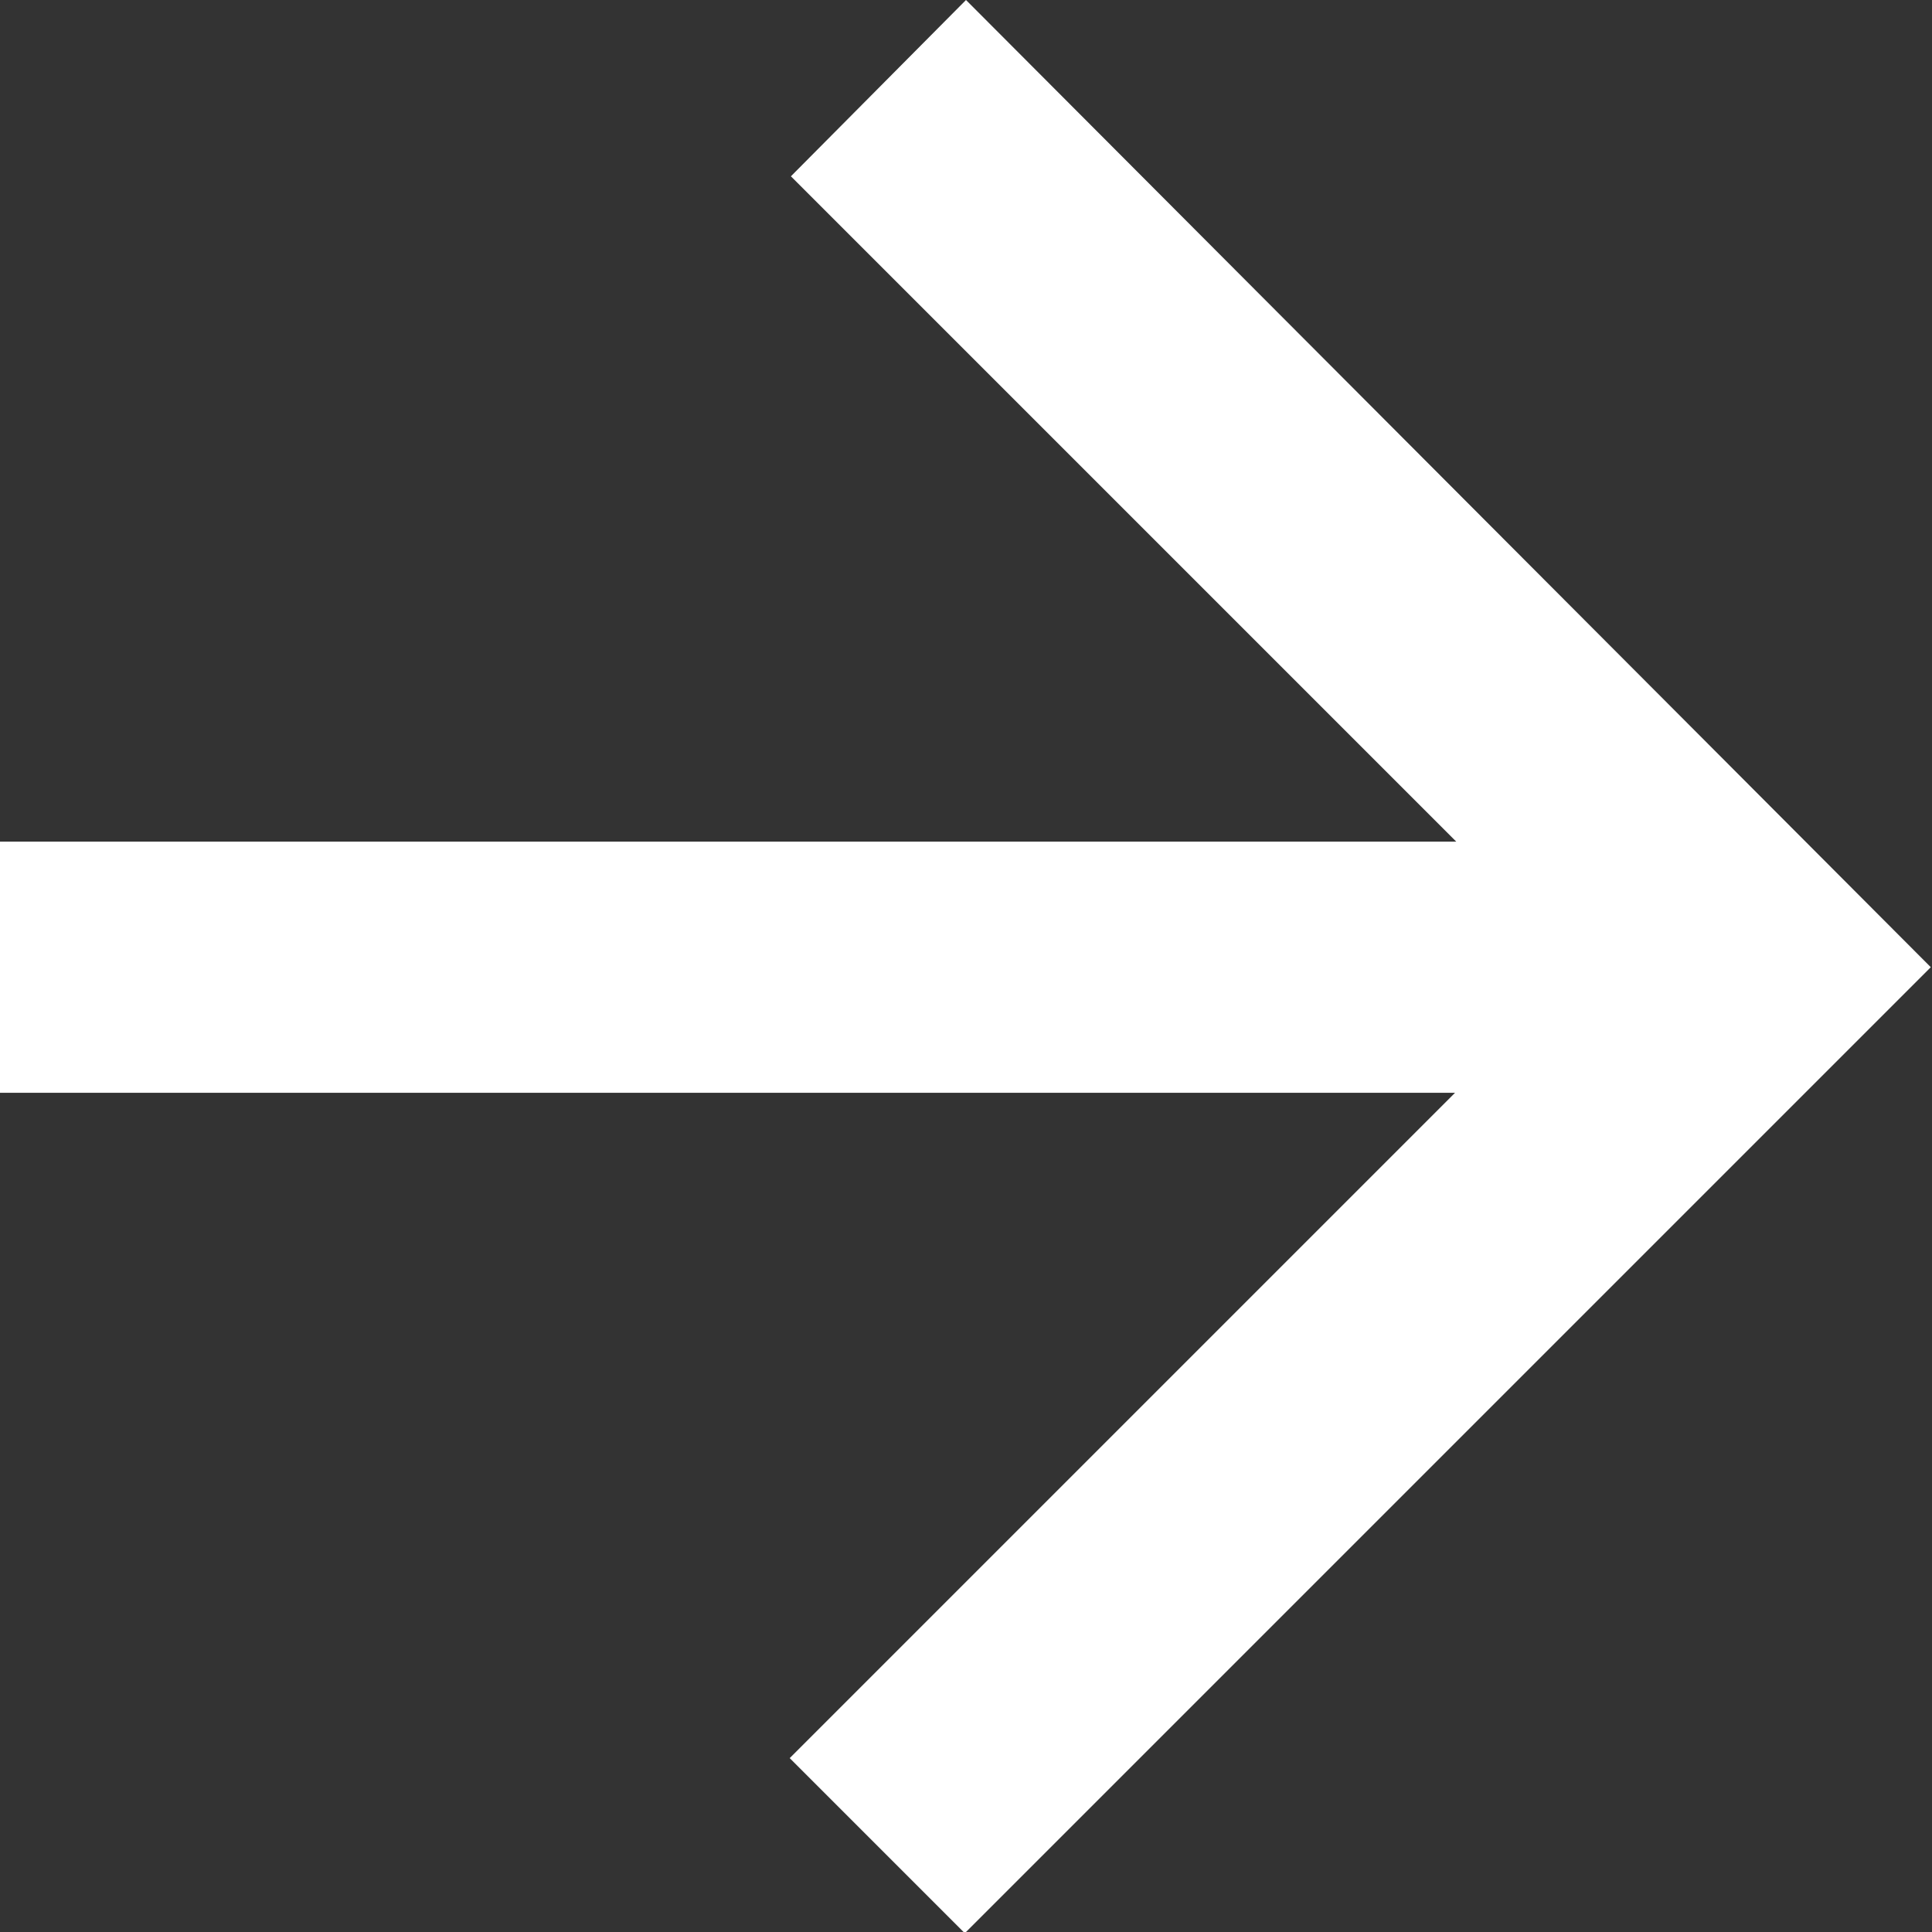 <?xml version="1.0" encoding="UTF-8"?><svg id="Ebene_2" xmlns="http://www.w3.org/2000/svg" viewBox="0 0 16 16"><rect x="0" y="0" width="16" height="16" fill="#333333" stroke="none"/><g id="Ebene_1-2"><g id="_2"><path id="Pfad_10" d="m8,0l-1.45,1.46,5.51,5.51H0v2.08h12.05l-5.51,5.51,1.45,1.45,8-8L8,0Z" fill="#fff"/></g></g></svg>